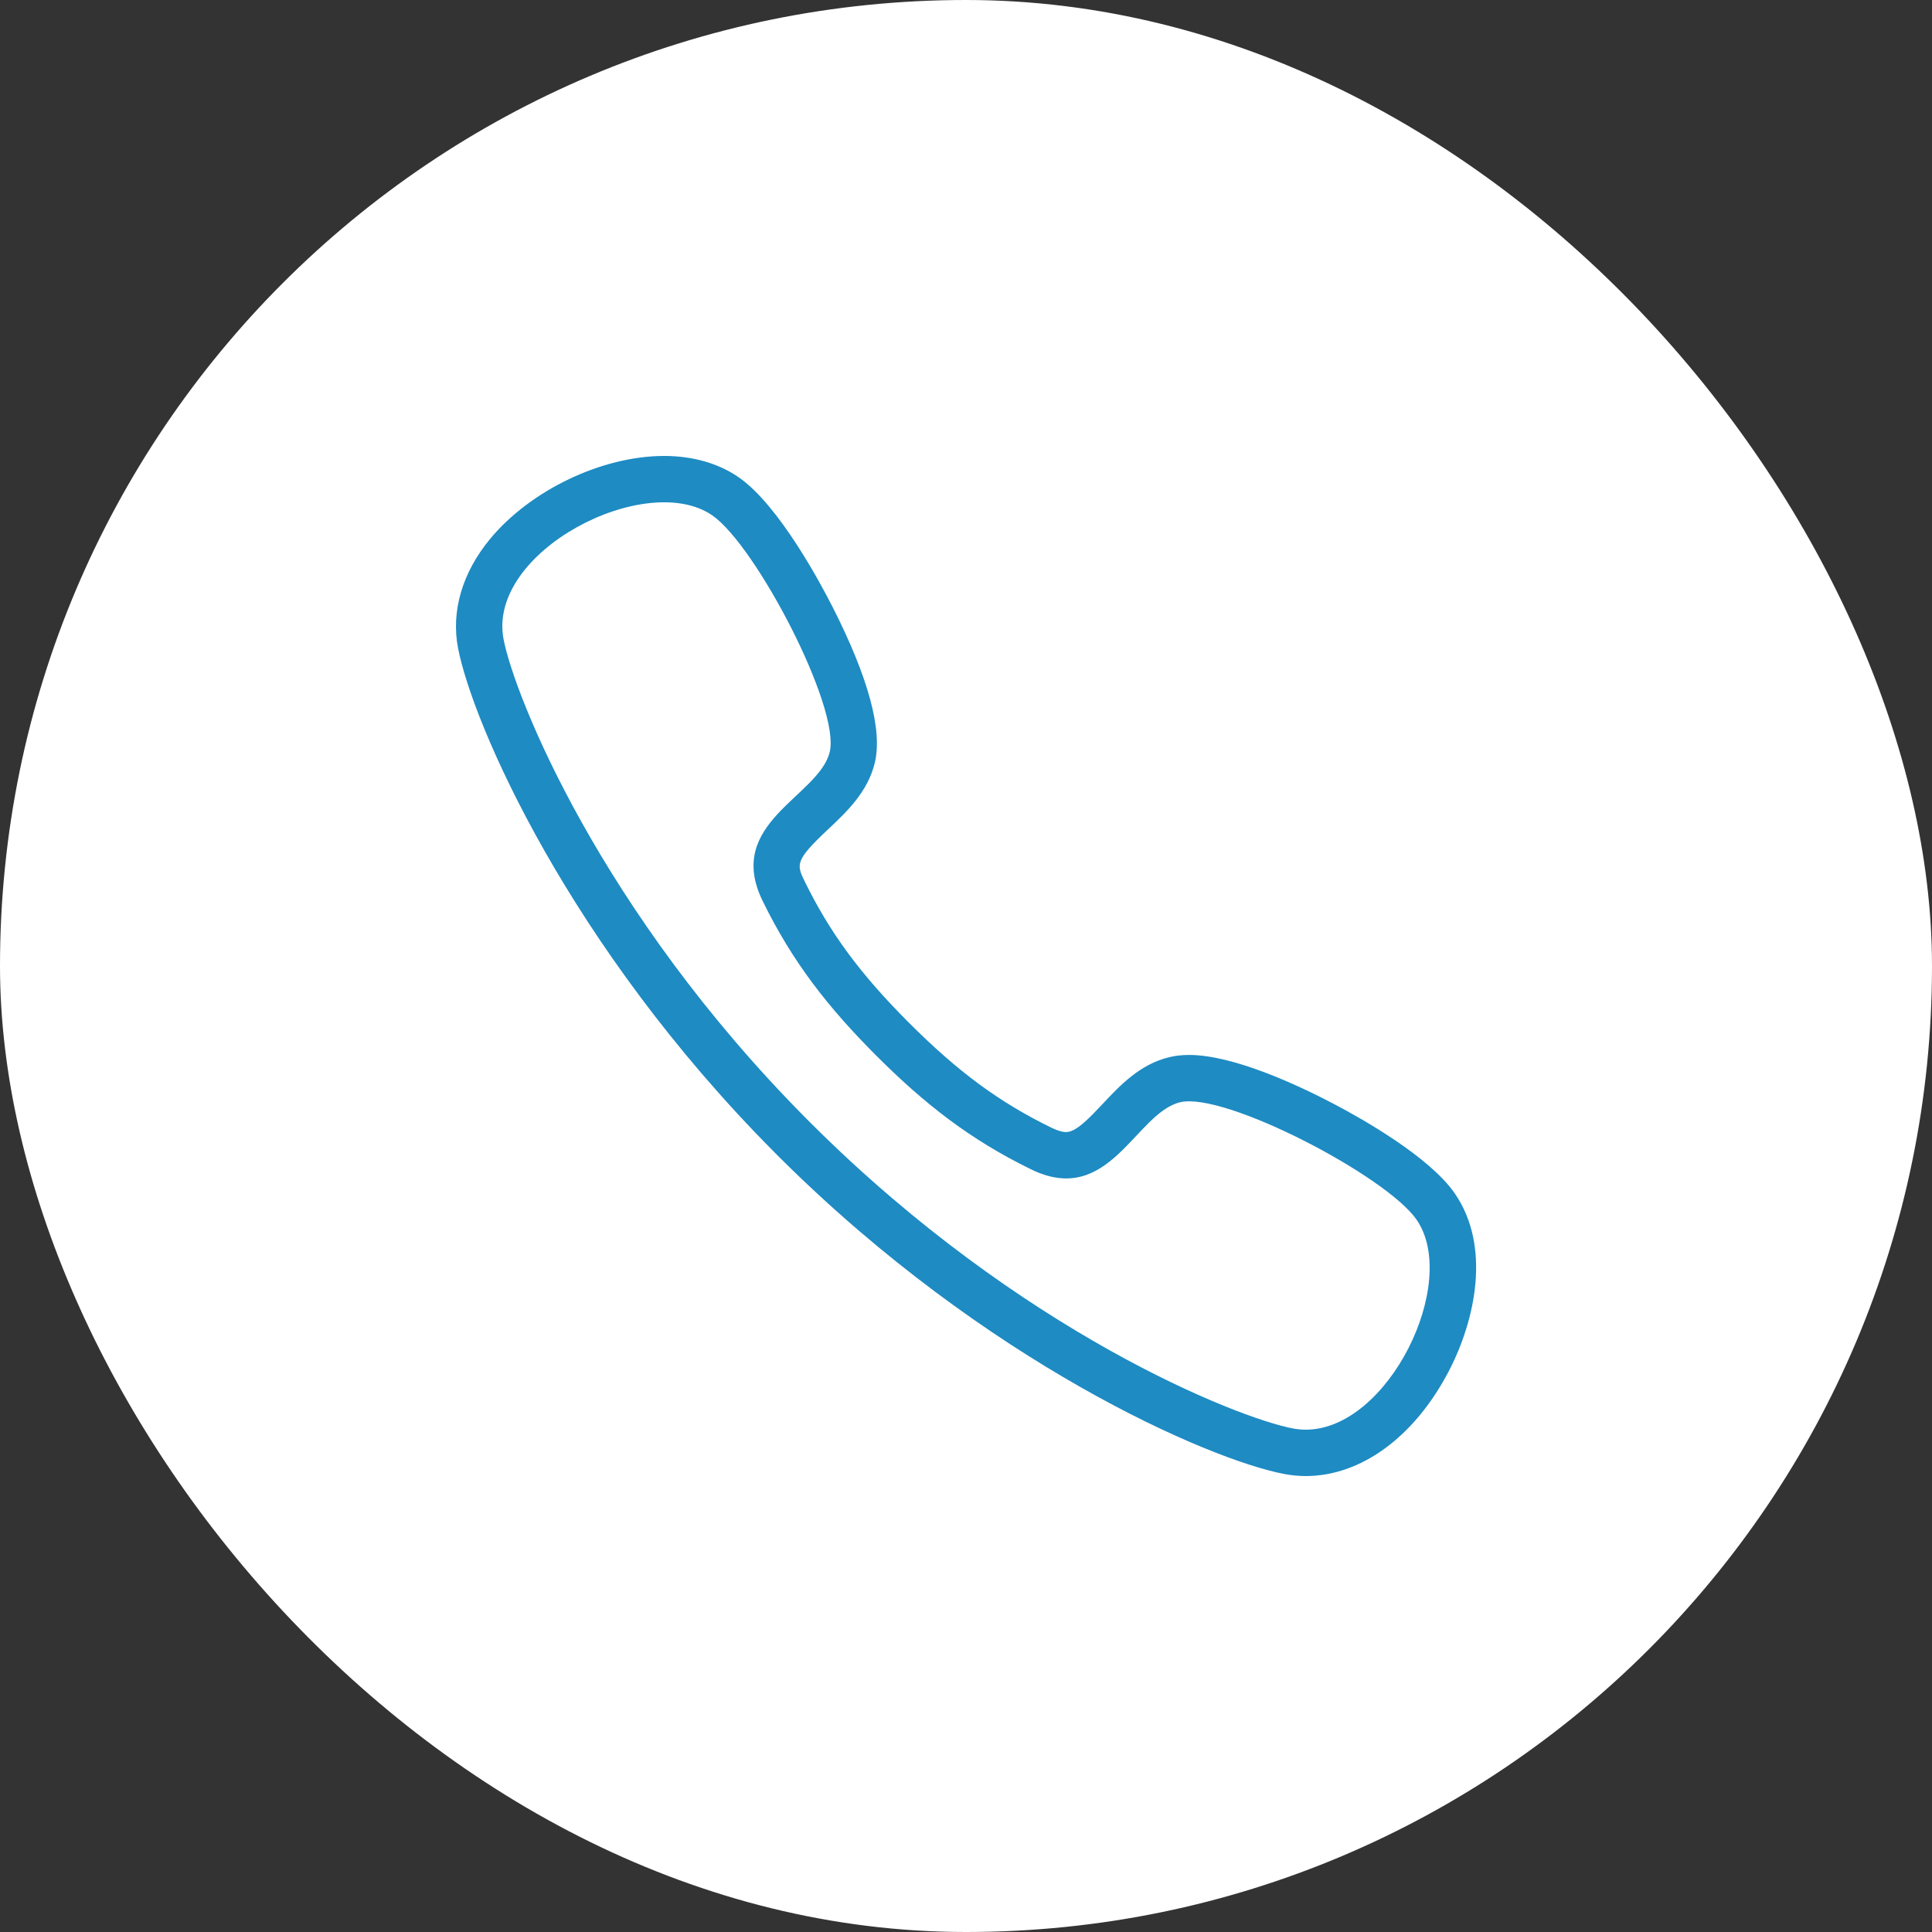 <svg xmlns="http://www.w3.org/2000/svg" width="50" height="50" viewBox="0 0 50 50">
  <rect x="0" y="0" width="50" height="50" fill="#333333" stroke="none"/>
  <g id="Group_42" data-name="Group 42" transform="translate(-985 -4548)">
    <rect id="Rectangle_17689" data-name="Rectangle 17689" width="50" height="50" rx="25" transform="translate(985 4548)" fill="#fff"/>
    <g id="Path_3" data-name="Path 3" transform="translate(933.65 4496.648)" fill="none" stroke-linecap="round" stroke-linejoin="round">
      <path d="M74.029,78.673a14.28,14.28,0,0,0,4.011,2.945c2.022.986,2.7-1.464,3.853-1.74s5.339,1.912,6.118,3.038c1.183,1.711-.93,5.838-3.2,5.4-1.446-.276-7.029-2.484-12.435-7.864l-.064-.063-.063-.064c-5.38-5.406-7.588-10.99-7.864-12.435-.435-2.272,3.692-4.386,5.4-3.2,1.127.779,3.314,4.962,3.038,6.118s-2.725,1.83-1.74,3.853A14.283,14.283,0,0,0,74.029,78.673Z" stroke="none"/>
      <path d="M 85.144 88.352 C 87.281 88.351 89.135 84.543 88.01 82.916 C 87.231 81.789 83.048 79.602 81.892 79.878 C 80.736 80.154 80.062 82.603 78.039 81.617 C 76.455 80.845 75.275 79.919 74.029 78.673 C 72.783 77.426 71.856 76.246 71.084 74.662 C 70.098 72.64 72.548 71.966 72.824 70.809 C 73.099 69.653 70.912 65.47 69.785 64.691 C 68.074 63.508 63.947 65.621 64.382 67.894 C 64.658 69.339 66.865 74.922 72.245 80.329 L 72.372 80.456 C 77.779 85.836 83.362 88.043 84.808 88.32 C 84.92 88.341 85.032 88.352 85.144 88.352 M 85.144 89.552 C 85.144 89.552 85.144 89.552 85.144 89.552 C 84.956 89.552 84.767 89.534 84.582 89.498 C 82.634 89.126 76.879 86.634 71.526 81.307 L 71.464 81.245 C 71.461 81.243 71.459 81.24 71.456 81.237 L 71.393 81.173 C 66.068 75.822 63.575 70.067 63.203 68.119 C 63.021 67.169 63.315 66.168 64.031 65.302 C 65.078 64.036 66.931 63.152 68.538 63.152 C 69.277 63.152 69.945 63.343 70.467 63.704 C 71.507 64.423 72.592 66.459 72.9 67.066 C 73.825 68.889 74.192 70.243 73.991 71.088 C 73.809 71.849 73.262 72.363 72.779 72.817 C 71.944 73.601 71.958 73.717 72.163 74.136 C 72.82 75.485 73.606 76.553 74.877 77.824 C 76.148 79.095 77.217 79.882 78.565 80.539 C 78.714 80.612 78.845 80.65 78.943 80.65 C 79.202 80.65 79.549 80.28 79.885 79.923 C 80.338 79.44 80.853 78.892 81.614 78.711 C 81.771 78.673 81.943 78.654 82.124 78.654 C 83.283 78.654 84.972 79.45 85.876 79.925 C 86.596 80.303 88.342 81.286 88.997 82.234 C 89.945 83.605 89.535 85.52 88.836 86.854 C 87.95 88.543 86.57 89.552 85.144 89.552 L 85.144 89.552 Z" stroke="none" fill="#1e8bc3"/>
    </g>
  </g>
</svg>
